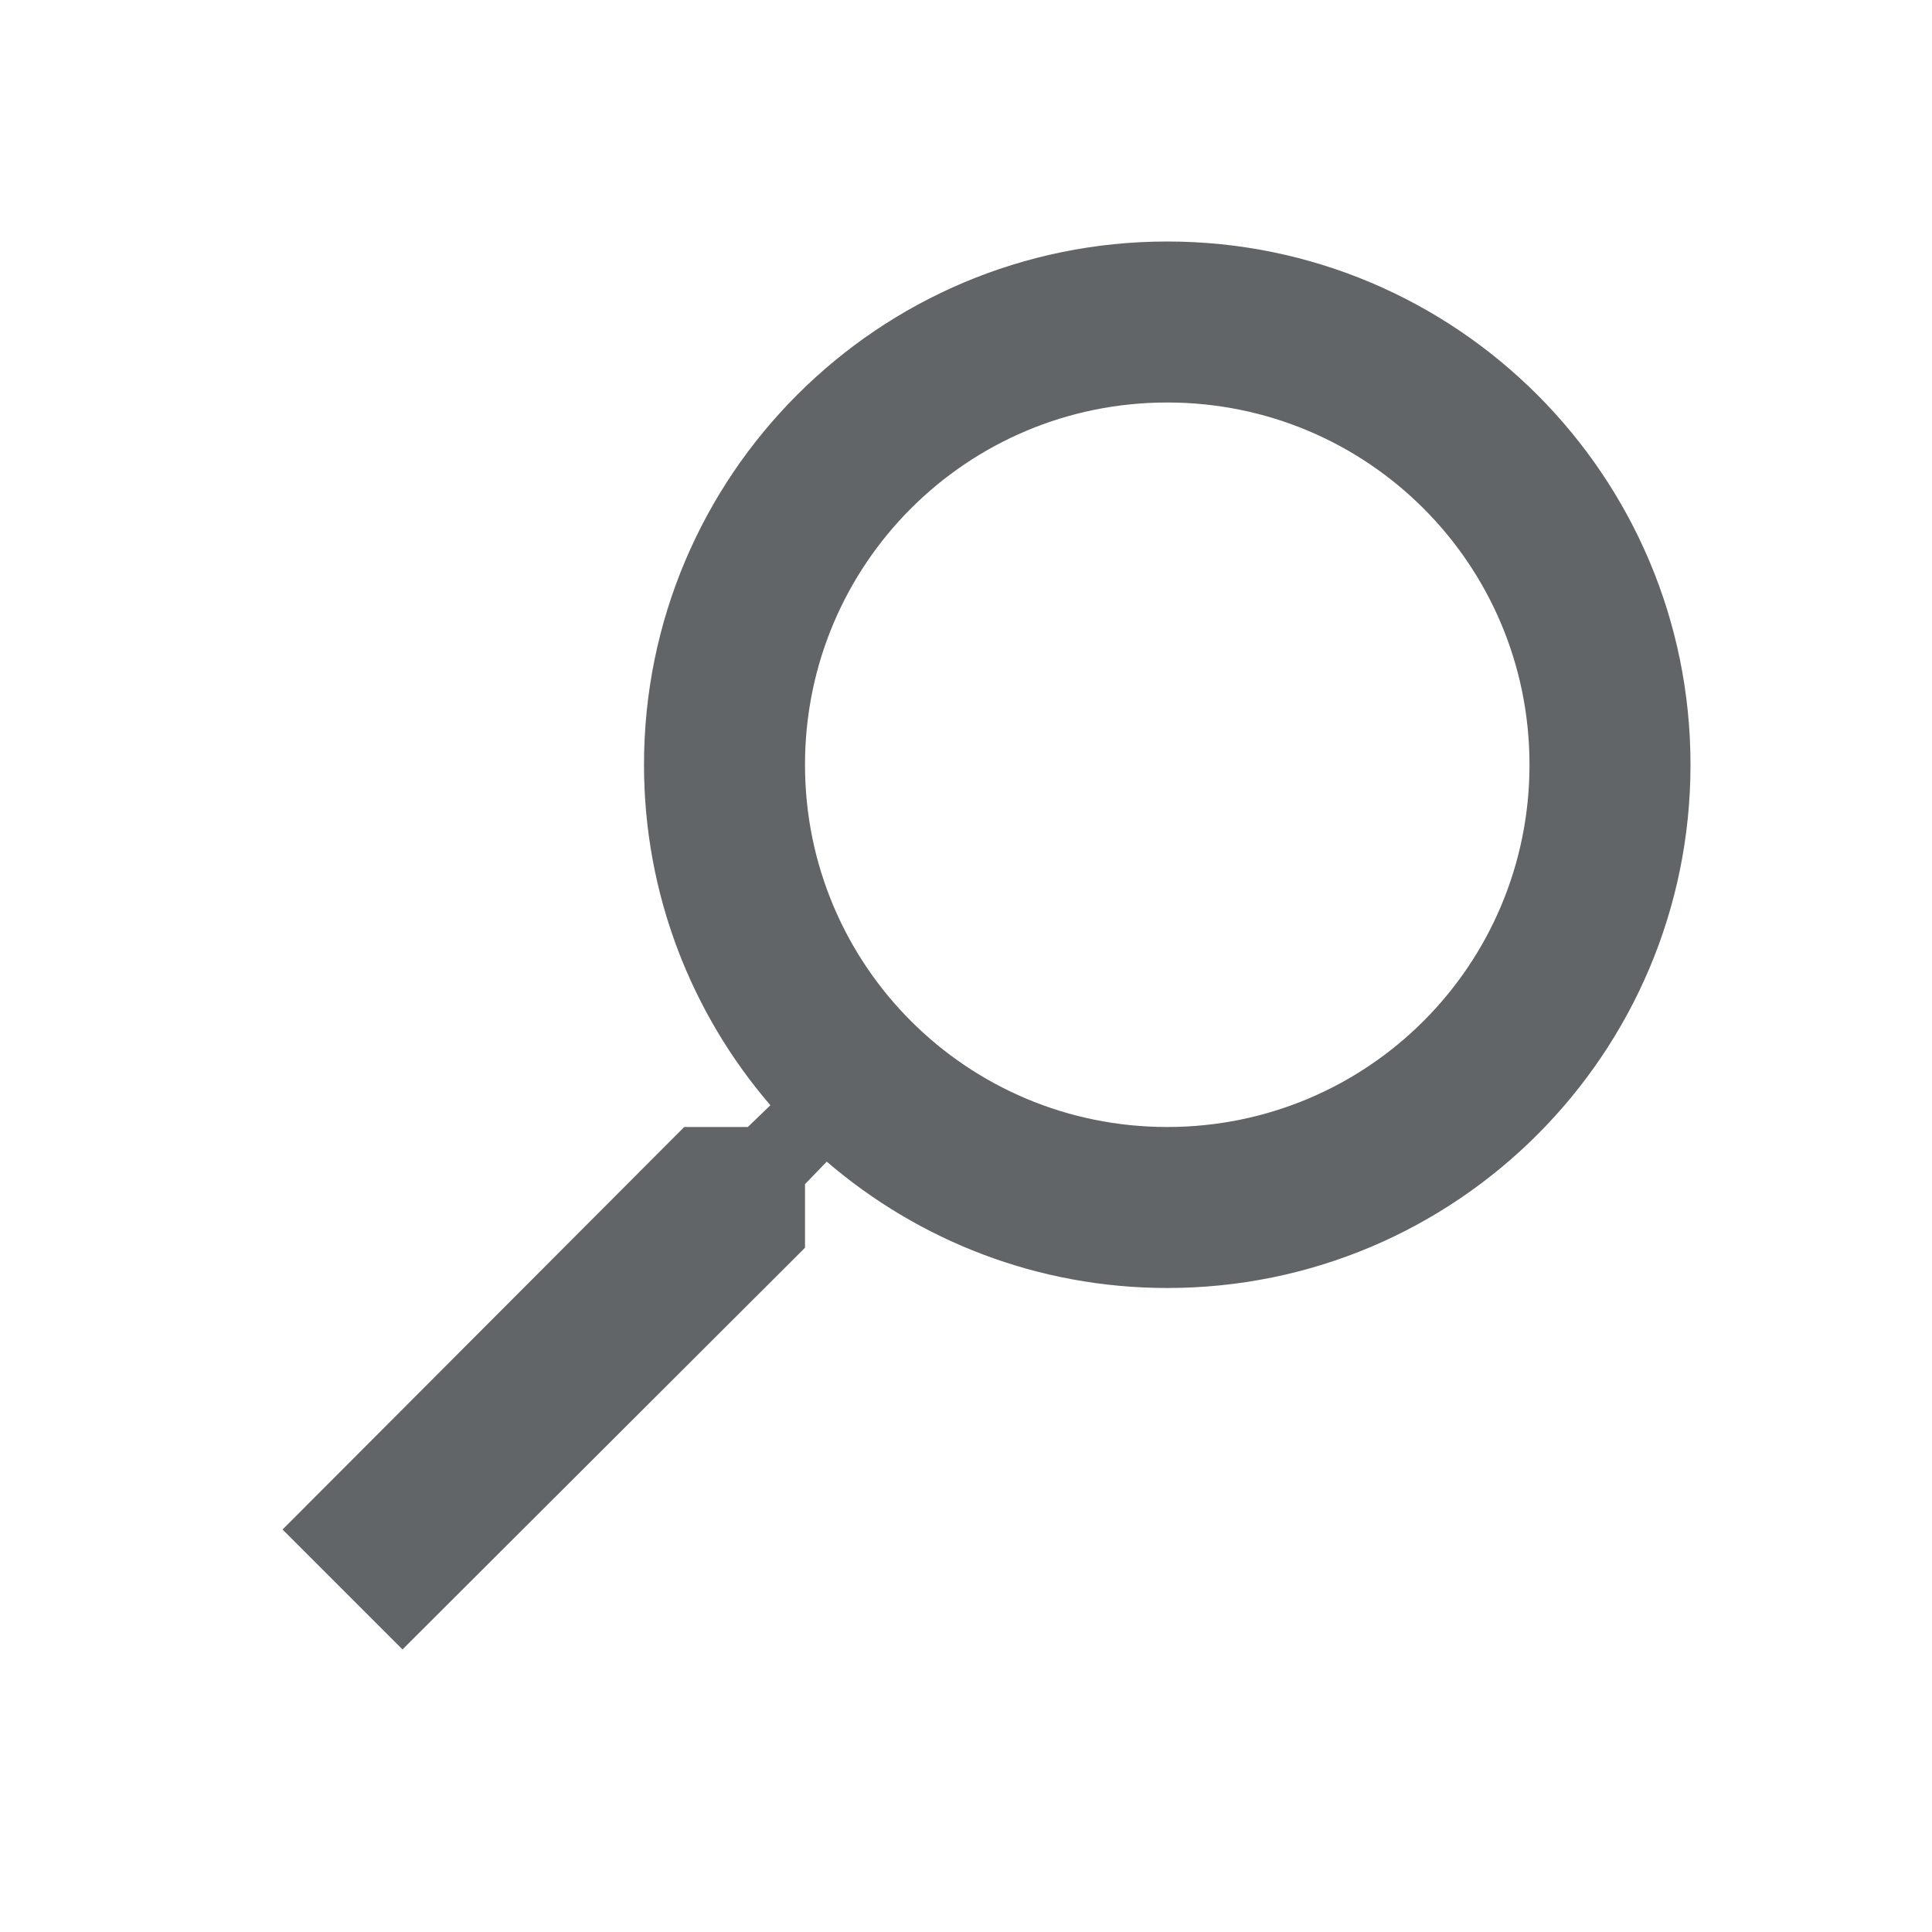 <svg width="24" height="24" viewBox="0 0 24 24" fill="none" xmlns="http://www.w3.org/2000/svg">
<g clip-path="url(#clip0_93_373)">
<path d="M8.5 14H9.29L9.57 13.73C8.59 12.59 8 11.11 8 9.5C8 5.91 10.91 3 14.5 3C18.09 3 21 5.91 21 9.5C21 13.09 18.09 16 14.5 16C12.89 16 11.41 15.41 10.27 14.43L10 14.71V15.5L5 20.49L3.51 19L8.5 14ZM14.5 14C16.99 14 19 11.99 19 9.5C19 7.01 16.99 5 14.5 5C12.01 5 10 7.01 10 9.5C10 11.99 12.01 14 14.5 14Z" fill="#616568"/>
</g>
<defs>
<clipPath id="clip0_93_373">
<rect width="24" height="24" fill="white" transform="matrix(-1 0 0 1 24 0)"/>
</clipPath>
</defs>
</svg>
